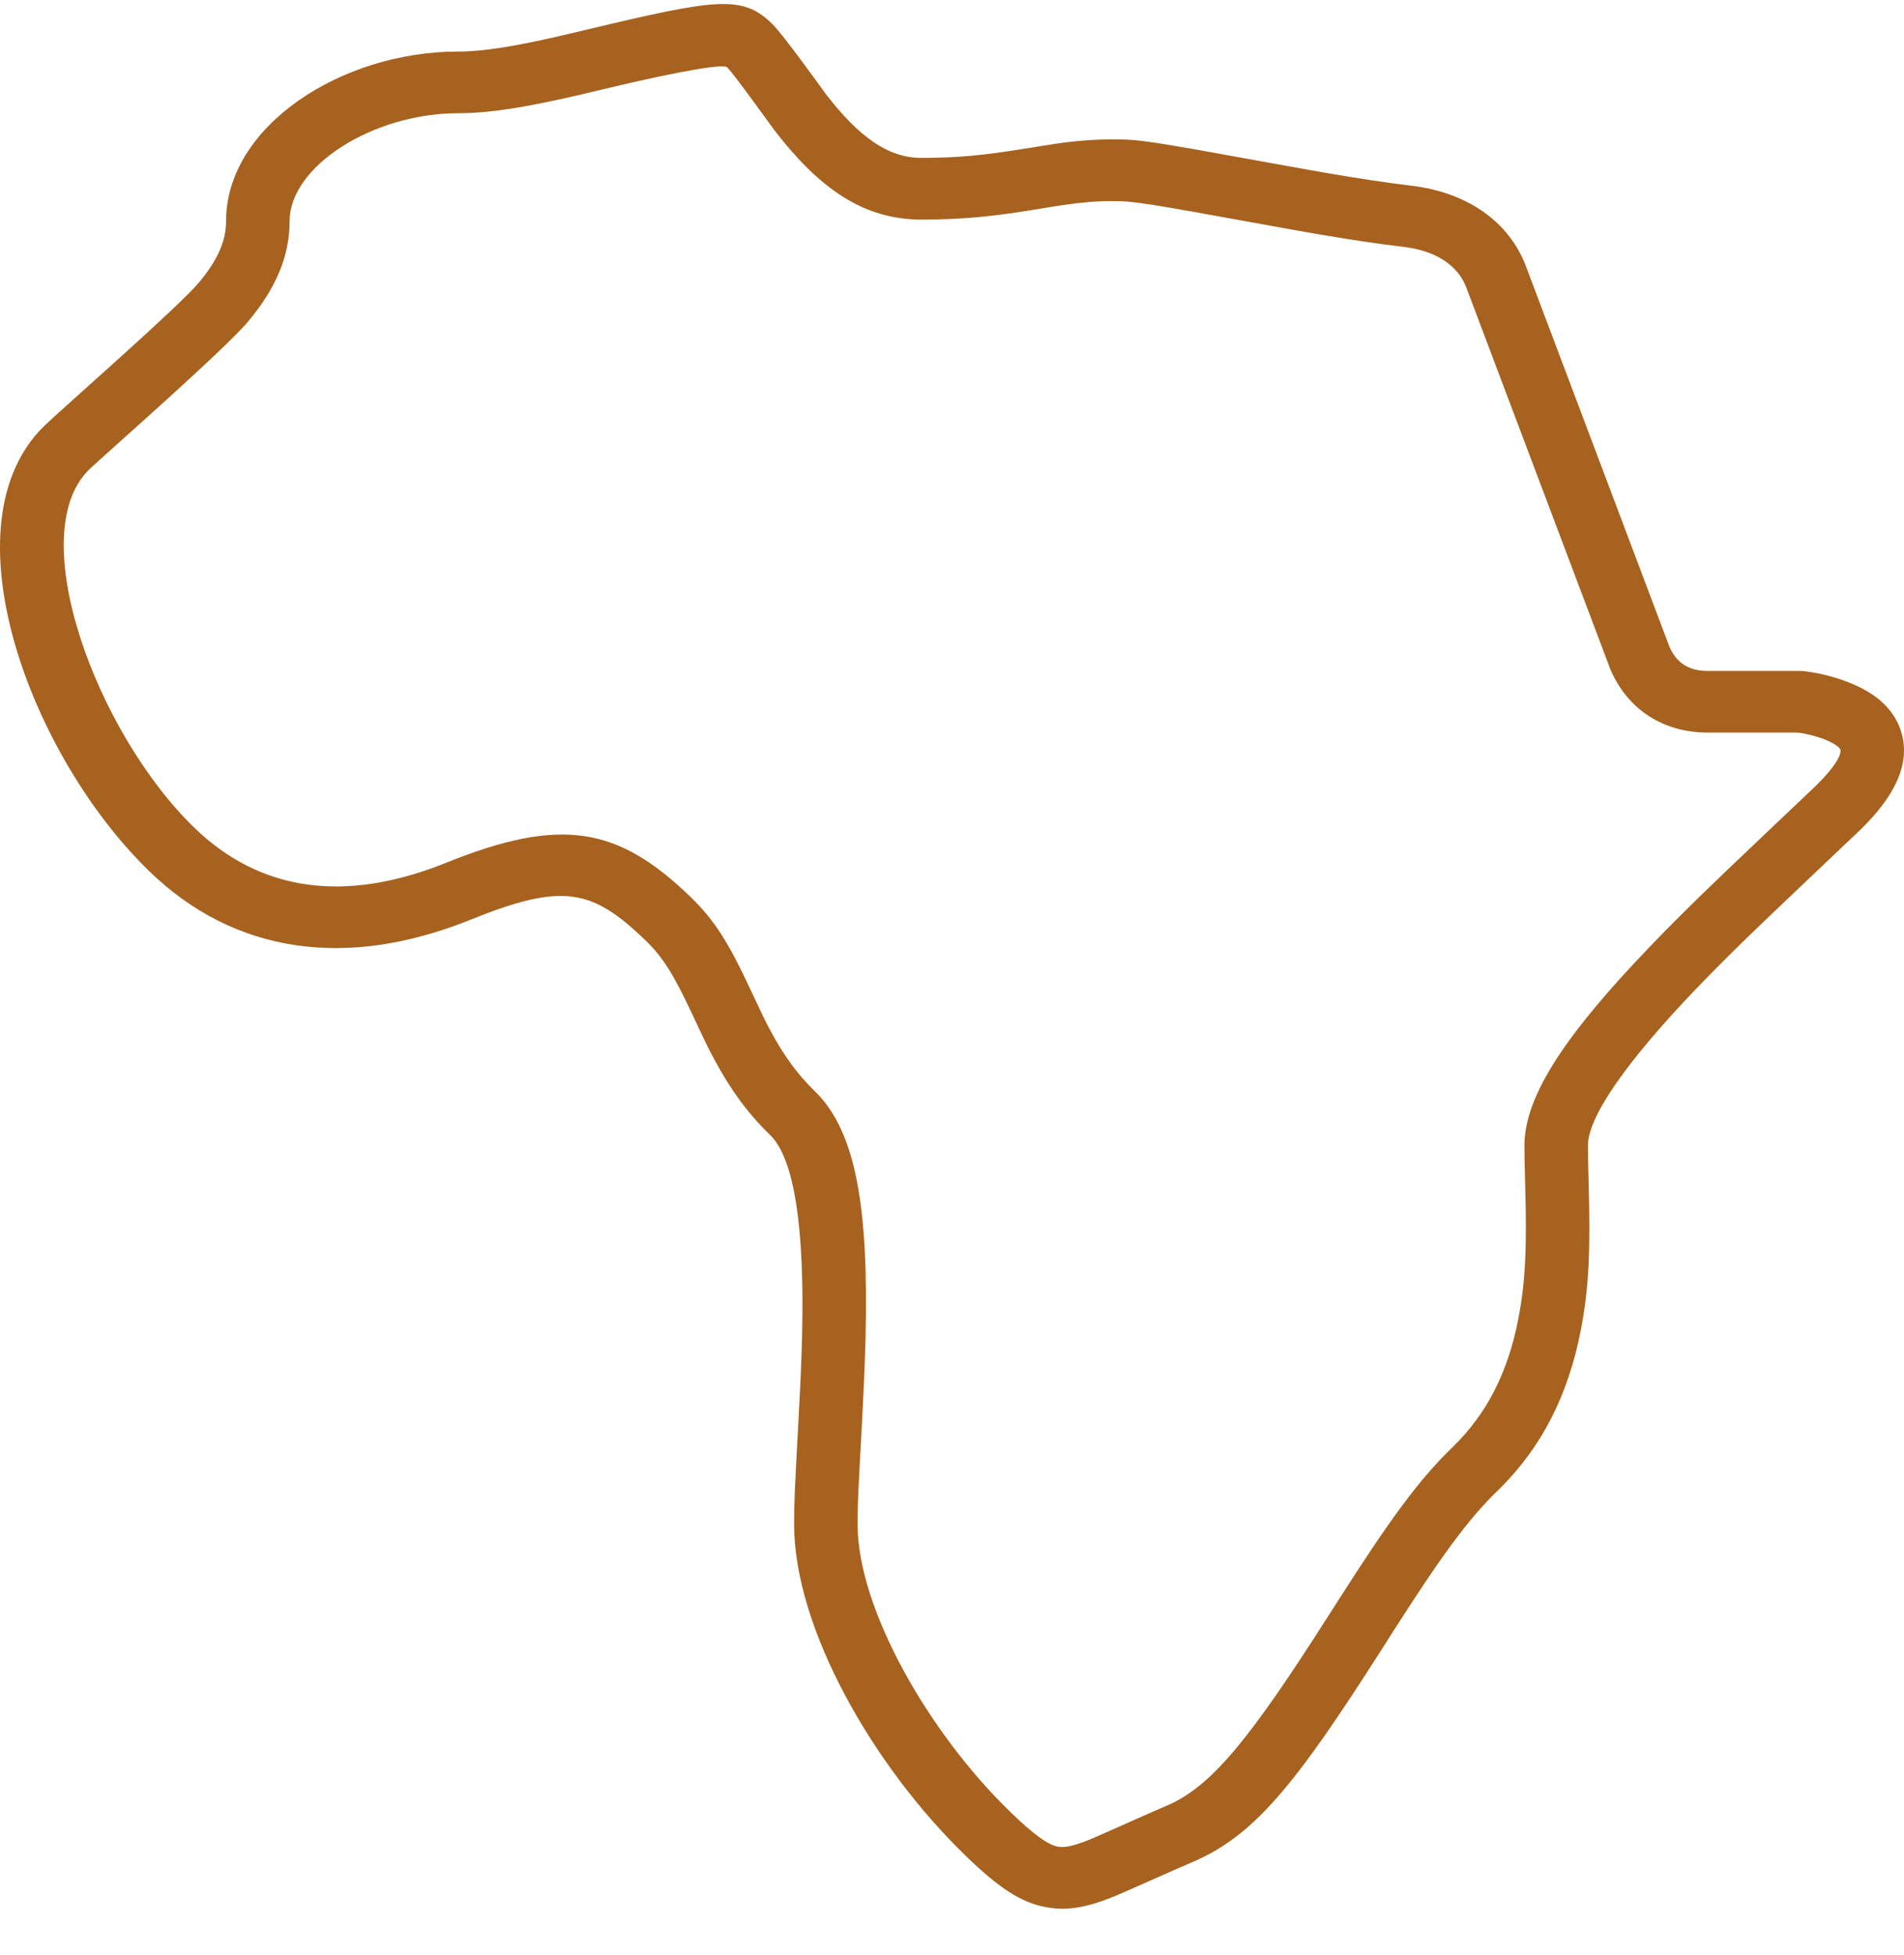 <svg width="38px" height="39px" viewBox="0 0 38 39" version="1.1" xmlns="http://www.w3.org/2000/svg" xmlns:xlink="http://www.w3.org/1999/xlink">
    <!-- Generator: sketchtool 62 (101010) - https://sketch.com -->
    <title>35CE3747-492F-4E88-A02B-932D376566A2</title>
    <desc>Created with sketchtool.</desc>
    <g id="Page-1" stroke="none" stroke-width="1" fill="none" fill-rule="evenodd">
        <g id="HOME_Go2Africa.com-2021_Present" transform="translate(-239, -1390)" fill="#a8621f">
            <g id="Group-189" transform="translate(239, 1390.08)">
                <path d="M34.075,14.535 C33.196,14.535 32.481,14.074 32.14,13.274 L29.264,5.655 C29.096,5.21 28.649,4.921 28.018,4.846 C27.488,4.784 26.9,4.695 26.195,4.573 C25.946,4.53 25.686,4.484 25.381,4.428 C22.836,3.965 22.634,3.932 22.199,3.932 C21.885,3.932 21.592,3.956 21.224,4.01 C21.077,4.031 20.93,4.055 20.612,4.108 C19.782,4.242 19.194,4.301 18.389,4.301 C17.225,4.301 16.347,3.671 15.47,2.537 C15.404,2.451 14.646,1.391 14.511,1.262 C14.445,1.198 13.714,1.3 12.014,1.706 C11.833,1.75 11.693,1.783 11.558,1.815 C10.495,2.06 9.779,2.179 9.147,2.179 C7.425,2.179 5.78,3.249 5.78,4.33 C5.78,5.04 5.501,5.674 4.961,6.324 C4.484,6.899 2.075,9.002 1.783,9.284 C0.451,10.575 1.928,14.545 3.879,16.434 C5.184,17.698 6.873,17.952 8.905,17.132 C11.212,16.202 12.342,16.421 13.786,17.818 C14.273,18.289 14.551,18.749 14.969,19.644 C15.235,20.21 15.265,20.275 15.386,20.499 C15.642,20.975 15.912,21.351 16.263,21.691 C17.101,22.502 17.334,24.073 17.275,26.591 C17.262,27.112 17.24,27.611 17.2,28.371 C17.126,29.713 17.116,29.919 17.116,30.332 C17.116,32.011 18.53,34.489 20.17,36.075 C20.651,36.541 20.923,36.726 21.115,36.762 C21.246,36.786 21.416,36.752 21.739,36.624 C21.913,36.554 22.923,36.097 23.279,35.947 C24.175,35.569 24.942,34.617 26.5,32.175 C26.614,31.995 26.614,31.995 26.73,31.815 C27.726,30.257 28.305,29.455 28.991,28.79 C29.688,28.116 30.101,27.272 30.301,26.238 C30.451,25.468 30.473,24.791 30.439,23.538 C30.427,23.092 30.425,22.968 30.425,22.772 C30.425,21.763 31.289,20.516 32.912,18.823 C33.231,18.488 33.58,18.14 33.969,17.761 C34.463,17.278 36.025,15.804 36.232,15.605 C36.642,15.206 36.754,14.967 36.73,14.875 C36.718,14.833 36.614,14.749 36.407,14.668 C36.214,14.594 36.011,14.551 35.879,14.535 L34.075,14.535 Z M35.916,13.305 L35.984,13.308 C36.216,13.332 36.54,13.396 36.874,13.525 C37.421,13.735 37.822,14.061 37.958,14.568 C38.117,15.169 37.822,15.802 37.127,16.476 C36.911,16.684 35.352,18.156 34.866,18.629 C34.487,18.999 34.149,19.337 33.838,19.661 C32.453,21.108 31.692,22.205 31.692,22.772 C31.692,22.952 31.695,23.073 31.706,23.506 C31.742,24.842 31.719,25.583 31.548,26.466 C31.303,27.728 30.78,28.797 29.886,29.663 C29.295,30.235 28.75,30.988 27.807,32.464 C27.693,32.642 27.693,32.642 27.578,32.823 C25.854,35.527 25.029,36.552 23.785,37.075 C23.453,37.215 22.429,37.678 22.22,37.762 C21.691,37.973 21.303,38.048 20.881,37.97 C20.368,37.877 19.924,37.575 19.275,36.946 C17.419,35.151 15.849,32.398 15.849,30.332 C15.849,29.887 15.859,29.683 15.933,28.306 C15.974,27.557 15.996,27.069 16.008,26.563 C16.059,24.413 15.854,23.031 15.368,22.562 C14.917,22.125 14.575,21.649 14.263,21.069 C14.127,20.817 14.093,20.745 13.815,20.152 C13.455,19.385 13.24,19.026 12.891,18.689 C11.811,17.643 11.224,17.53 9.39,18.269 C6.903,19.272 4.668,18.936 2.984,17.306 C0.595,14.994 -1.127,10.363 0.888,8.413 C1.243,8.069 3.573,6.036 3.975,5.551 C4.346,5.104 4.512,4.727 4.512,4.33 C4.512,2.44 6.807,0.948 9.147,0.948 C9.651,0.948 10.294,0.843 11.262,0.617 C11.395,0.587 11.531,0.555 11.71,0.511 C14.317,-0.111 14.815,-0.181 15.406,0.39 C15.636,0.612 16.487,1.805 16.484,1.799 C17.144,2.653 17.726,3.07 18.389,3.07 C19.114,3.07 19.636,3.017 20.404,2.893 C20.719,2.842 20.878,2.817 21.037,2.792 C21.463,2.73 21.815,2.701 22.199,2.701 C22.76,2.701 22.872,2.719 25.614,3.218 C25.916,3.273 26.173,3.319 26.417,3.361 C27.1,3.479 27.666,3.565 28.17,3.625 C29.241,3.751 30.107,4.312 30.454,5.23 L33.32,12.826 C33.456,13.142 33.707,13.305 34.075,13.305 L35.916,13.305 Z" id="Based-in-Cape-Town,--South-Africa"/>
            </g>
        </g>
    </g>
</svg>